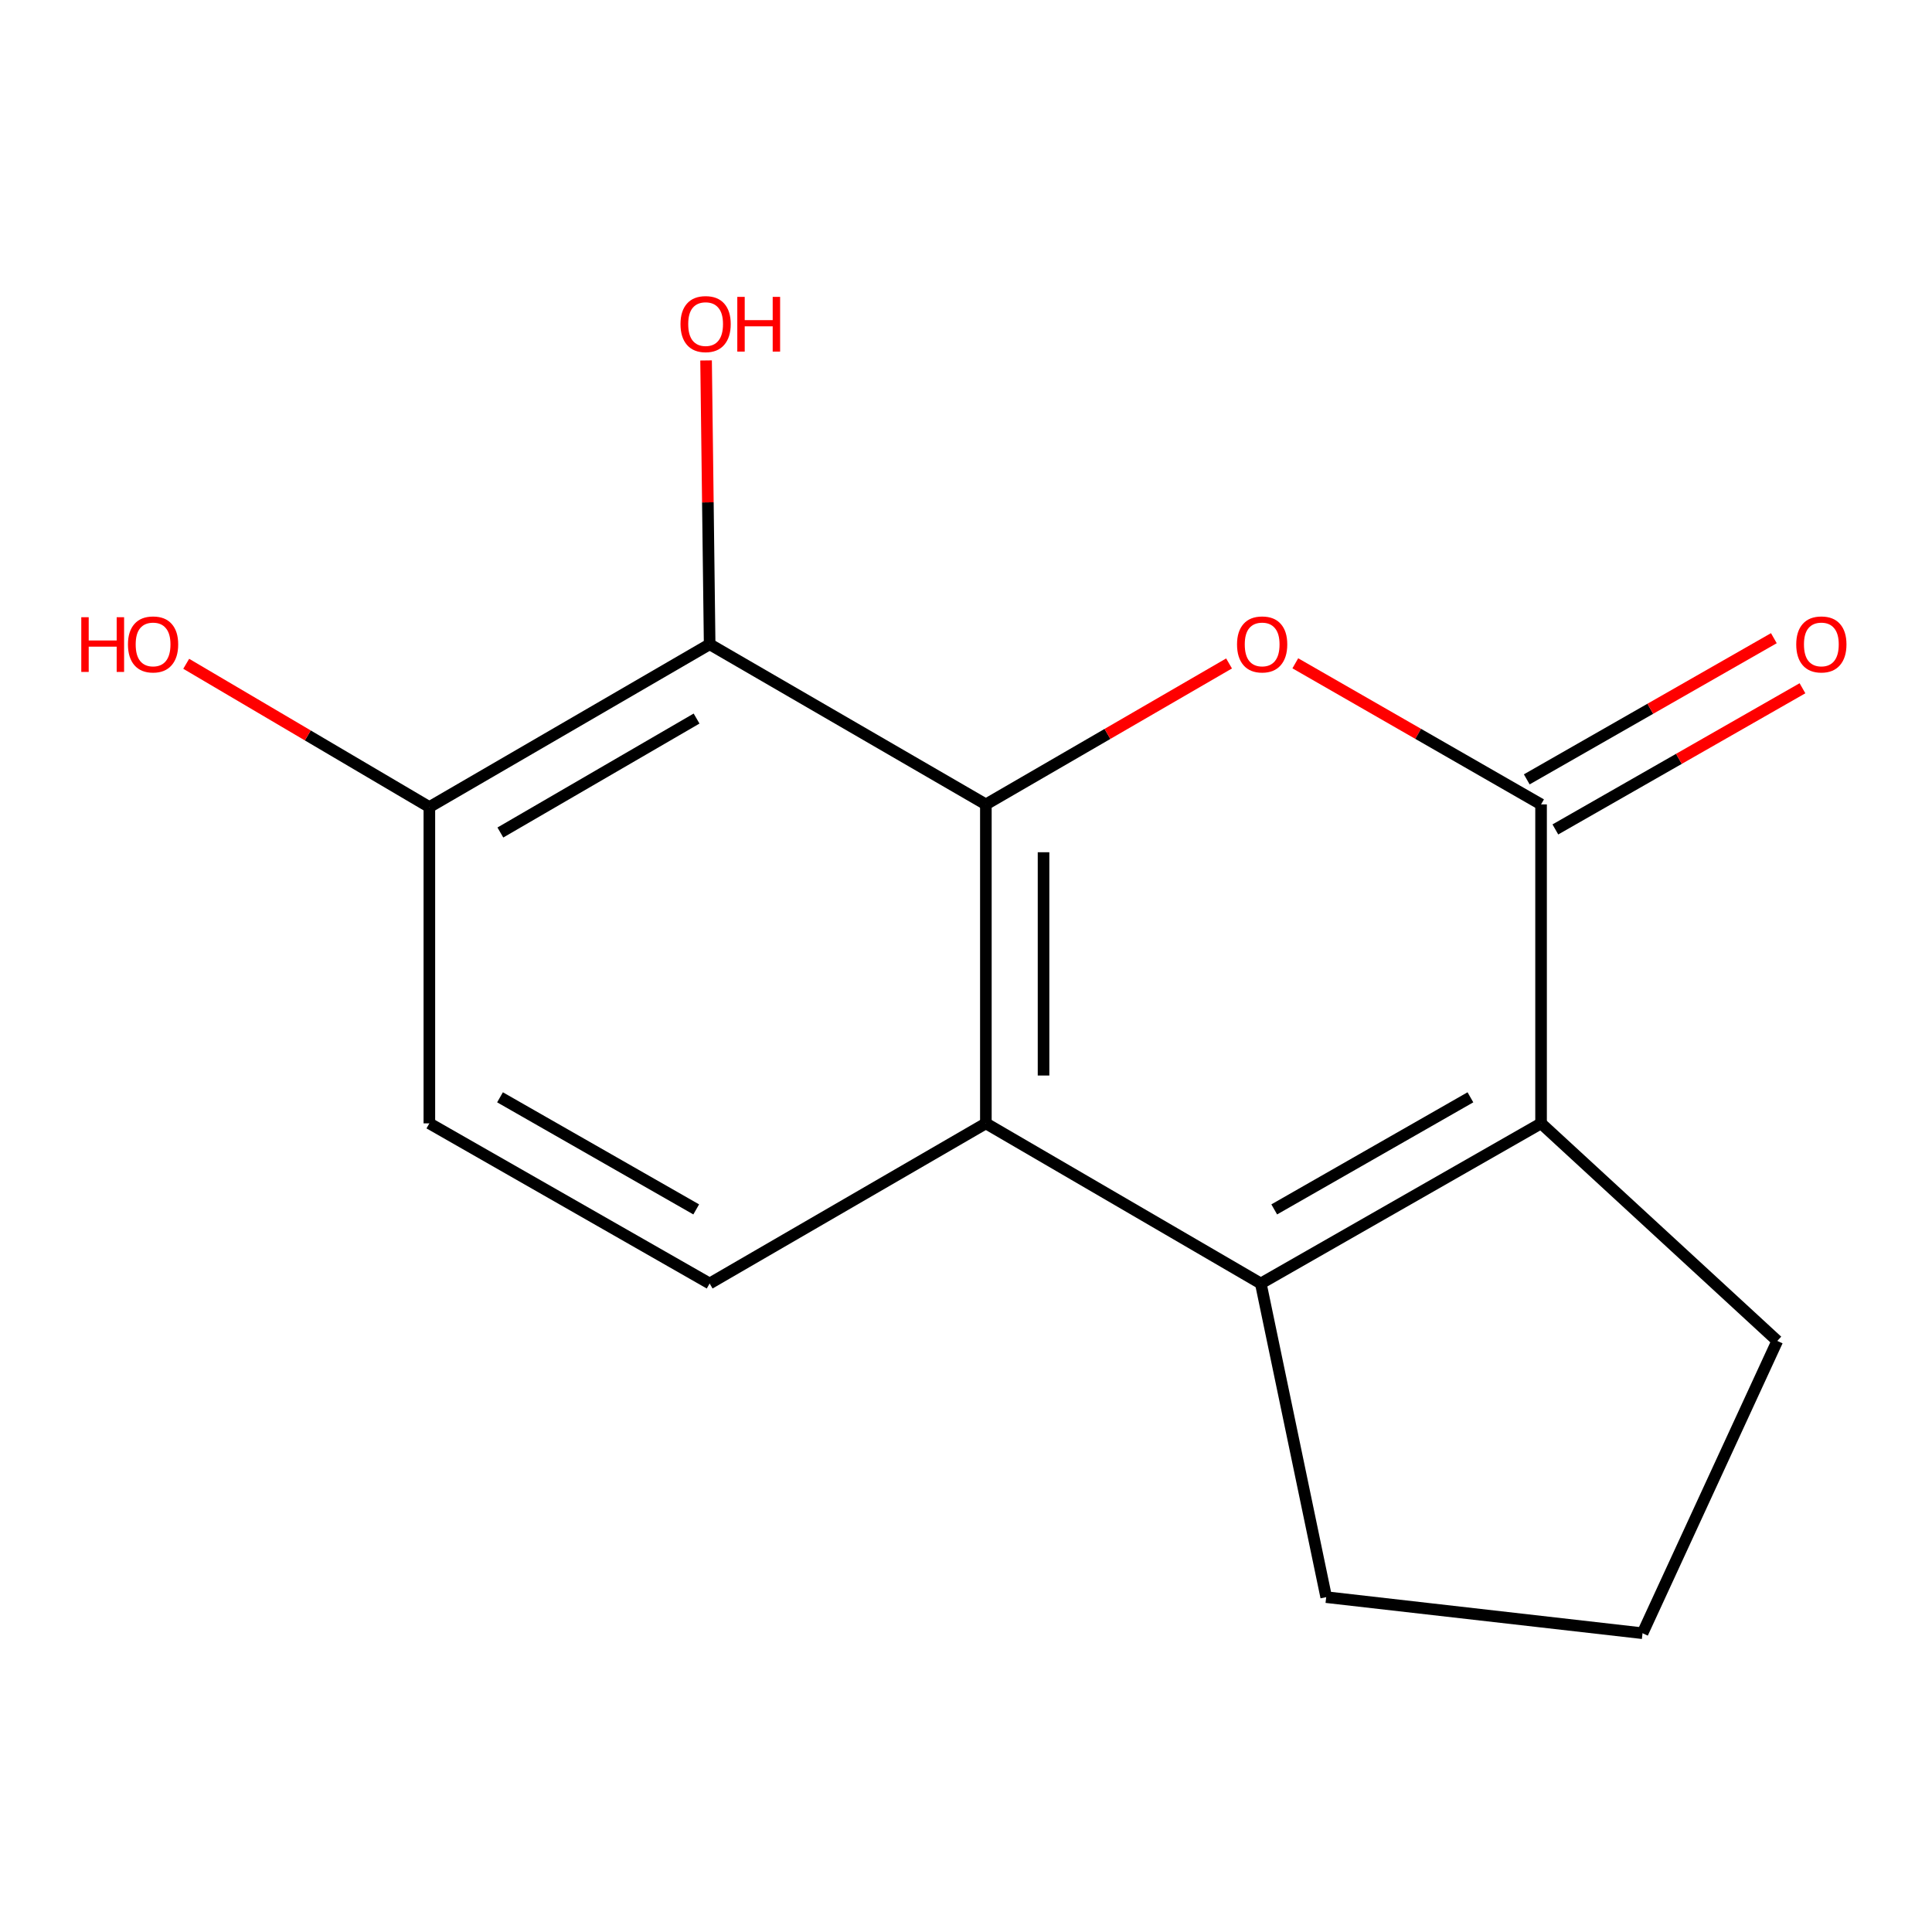 <?xml version='1.0' encoding='iso-8859-1'?>
<svg version='1.1' baseProfile='full'
              xmlns='http://www.w3.org/2000/svg'
                      xmlns:rdkit='http://www.rdkit.org/xml'
                      xmlns:xlink='http://www.w3.org/1999/xlink'
                  xml:space='preserve'
width='1000px' height='1000px' viewBox='0 0 1000 1000'>
<!-- END OF HEADER -->
<rect style='opacity:1.0;fill:#FFFFFF;stroke:none' width='1000' height='1000' x='0' y='0'> </rect>
<path class='bond-0' d='M 510.284,416.358 L 573.22,379.879' style='fill:none;fill-rule:evenodd;stroke:#000000;stroke-width:6px;stroke-linecap:butt;stroke-linejoin:miter;stroke-opacity:1' />
<path class='bond-0' d='M 573.22,379.879 L 636.156,343.401' style='fill:none;fill-rule:evenodd;stroke:#FF0000;stroke-width:6px;stroke-linecap:butt;stroke-linejoin:miter;stroke-opacity:1' />
<path class='bond-3' d='M 510.284,416.358 L 510.284,581.451' style='fill:none;fill-rule:evenodd;stroke:#000000;stroke-width:6px;stroke-linecap:butt;stroke-linejoin:miter;stroke-opacity:1' />
<path class='bond-3' d='M 540.135,441.122 L 540.135,556.687' style='fill:none;fill-rule:evenodd;stroke:#000000;stroke-width:6px;stroke-linecap:butt;stroke-linejoin:miter;stroke-opacity:1' />
<path class='bond-5' d='M 510.284,416.358 L 367.313,333.471' style='fill:none;fill-rule:evenodd;stroke:#000000;stroke-width:6px;stroke-linecap:butt;stroke-linejoin:miter;stroke-opacity:1' />
<path class='bond-1' d='M 670.45,343.324 L 734.051,379.841' style='fill:none;fill-rule:evenodd;stroke:#FF0000;stroke-width:6px;stroke-linecap:butt;stroke-linejoin:miter;stroke-opacity:1' />
<path class='bond-1' d='M 734.051,379.841 L 797.652,416.358' style='fill:none;fill-rule:evenodd;stroke:#000000;stroke-width:6px;stroke-linecap:butt;stroke-linejoin:miter;stroke-opacity:1' />
<path class='bond-8' d='M 805.056,429.317 L 869.006,392.781' style='fill:none;fill-rule:evenodd;stroke:#000000;stroke-width:6px;stroke-linecap:butt;stroke-linejoin:miter;stroke-opacity:1' />
<path class='bond-8' d='M 869.006,392.781 L 932.956,356.244' style='fill:none;fill-rule:evenodd;stroke:#FF0000;stroke-width:6px;stroke-linecap:butt;stroke-linejoin:miter;stroke-opacity:1' />
<path class='bond-8' d='M 790.248,403.398 L 854.197,366.861' style='fill:none;fill-rule:evenodd;stroke:#000000;stroke-width:6px;stroke-linecap:butt;stroke-linejoin:miter;stroke-opacity:1' />
<path class='bond-8' d='M 854.197,366.861 L 918.147,330.325' style='fill:none;fill-rule:evenodd;stroke:#FF0000;stroke-width:6px;stroke-linecap:butt;stroke-linejoin:miter;stroke-opacity:1' />
<path class='bond-16' d='M 797.652,416.358 L 797.652,581.451' style='fill:none;fill-rule:evenodd;stroke:#000000;stroke-width:6px;stroke-linecap:butt;stroke-linejoin:miter;stroke-opacity:1' />
<path class='bond-2' d='M 652.591,664.338 L 510.284,581.451' style='fill:none;fill-rule:evenodd;stroke:#000000;stroke-width:6px;stroke-linecap:butt;stroke-linejoin:miter;stroke-opacity:1' />
<path class='bond-4' d='M 652.591,664.338 L 797.652,581.451' style='fill:none;fill-rule:evenodd;stroke:#000000;stroke-width:6px;stroke-linecap:butt;stroke-linejoin:miter;stroke-opacity:1' />
<path class='bond-4' d='M 659.541,625.987 L 761.083,567.966' style='fill:none;fill-rule:evenodd;stroke:#000000;stroke-width:6px;stroke-linecap:butt;stroke-linejoin:miter;stroke-opacity:1' />
<path class='bond-11' d='M 652.591,664.338 L 686.439,826.679' style='fill:none;fill-rule:evenodd;stroke:#000000;stroke-width:6px;stroke-linecap:butt;stroke-linejoin:miter;stroke-opacity:1' />
<path class='bond-6' d='M 510.284,581.451 L 367.313,664.338' style='fill:none;fill-rule:evenodd;stroke:#000000;stroke-width:6px;stroke-linecap:butt;stroke-linejoin:miter;stroke-opacity:1' />
<path class='bond-12' d='M 797.652,581.451 L 919.926,694.057' style='fill:none;fill-rule:evenodd;stroke:#000000;stroke-width:6px;stroke-linecap:butt;stroke-linejoin:miter;stroke-opacity:1' />
<path class='bond-7' d='M 367.313,333.471 L 222.236,417.734' style='fill:none;fill-rule:evenodd;stroke:#000000;stroke-width:6px;stroke-linecap:butt;stroke-linejoin:miter;stroke-opacity:1' />
<path class='bond-7' d='M 360.544,371.923 L 258.991,430.908' style='fill:none;fill-rule:evenodd;stroke:#000000;stroke-width:6px;stroke-linecap:butt;stroke-linejoin:miter;stroke-opacity:1' />
<path class='bond-10' d='M 367.313,333.471 L 366.388,260.02' style='fill:none;fill-rule:evenodd;stroke:#000000;stroke-width:6px;stroke-linecap:butt;stroke-linejoin:miter;stroke-opacity:1' />
<path class='bond-10' d='M 366.388,260.02 L 365.462,186.569' style='fill:none;fill-rule:evenodd;stroke:#FF0000;stroke-width:6px;stroke-linecap:butt;stroke-linejoin:miter;stroke-opacity:1' />
<path class='bond-15' d='M 367.313,664.338 L 222.236,581.451' style='fill:none;fill-rule:evenodd;stroke:#000000;stroke-width:6px;stroke-linecap:butt;stroke-linejoin:miter;stroke-opacity:1' />
<path class='bond-15' d='M 360.36,625.986 L 258.806,567.965' style='fill:none;fill-rule:evenodd;stroke:#000000;stroke-width:6px;stroke-linecap:butt;stroke-linejoin:miter;stroke-opacity:1' />
<path class='bond-9' d='M 222.236,417.734 L 222.236,581.451' style='fill:none;fill-rule:evenodd;stroke:#000000;stroke-width:6px;stroke-linecap:butt;stroke-linejoin:miter;stroke-opacity:1' />
<path class='bond-13' d='M 222.236,417.734 L 159.309,380.655' style='fill:none;fill-rule:evenodd;stroke:#000000;stroke-width:6px;stroke-linecap:butt;stroke-linejoin:miter;stroke-opacity:1' />
<path class='bond-13' d='M 159.309,380.655 L 96.382,343.576' style='fill:none;fill-rule:evenodd;stroke:#FF0000;stroke-width:6px;stroke-linecap:butt;stroke-linejoin:miter;stroke-opacity:1' />
<path class='bond-14' d='M 686.439,826.679 L 850.173,845.353' style='fill:none;fill-rule:evenodd;stroke:#000000;stroke-width:6px;stroke-linecap:butt;stroke-linejoin:miter;stroke-opacity:1' />
<path class='bond-17' d='M 919.926,694.057 L 850.173,845.353' style='fill:none;fill-rule:evenodd;stroke:#000000;stroke-width:6px;stroke-linecap:butt;stroke-linejoin:miter;stroke-opacity:1' />
<path  class='atom-1' d='M 640.288 333.551
Q 640.288 326.751, 643.648 322.951
Q 647.008 319.151, 653.288 319.151
Q 659.568 319.151, 662.928 322.951
Q 666.288 326.751, 666.288 333.551
Q 666.288 340.431, 662.888 344.351
Q 659.488 348.231, 653.288 348.231
Q 647.048 348.231, 643.648 344.351
Q 640.288 340.471, 640.288 333.551
M 653.288 345.031
Q 657.608 345.031, 659.928 342.151
Q 662.288 339.231, 662.288 333.551
Q 662.288 327.991, 659.928 325.191
Q 657.608 322.351, 653.288 322.351
Q 648.968 322.351, 646.608 325.151
Q 644.288 327.951, 644.288 333.551
Q 644.288 339.271, 646.608 342.151
Q 648.968 345.031, 653.288 345.031
' fill='#FF0000'/>
<path  class='atom-9' d='M 929.729 333.551
Q 929.729 326.751, 933.089 322.951
Q 936.449 319.151, 942.729 319.151
Q 949.009 319.151, 952.369 322.951
Q 955.729 326.751, 955.729 333.551
Q 955.729 340.431, 952.329 344.351
Q 948.929 348.231, 942.729 348.231
Q 936.489 348.231, 933.089 344.351
Q 929.729 340.471, 929.729 333.551
M 942.729 345.031
Q 947.049 345.031, 949.369 342.151
Q 951.729 339.231, 951.729 333.551
Q 951.729 327.991, 949.369 325.191
Q 947.049 322.351, 942.729 322.351
Q 938.409 322.351, 936.049 325.151
Q 933.729 327.951, 933.729 333.551
Q 933.729 339.271, 936.049 342.151
Q 938.409 345.031, 942.729 345.031
' fill='#FF0000'/>
<path  class='atom-11' d='M 352.224 167.744
Q 352.224 160.944, 355.584 157.144
Q 358.944 153.344, 365.224 153.344
Q 371.504 153.344, 374.864 157.144
Q 378.224 160.944, 378.224 167.744
Q 378.224 174.624, 374.824 178.544
Q 371.424 182.424, 365.224 182.424
Q 358.984 182.424, 355.584 178.544
Q 352.224 174.664, 352.224 167.744
M 365.224 179.224
Q 369.544 179.224, 371.864 176.344
Q 374.224 173.424, 374.224 167.744
Q 374.224 162.184, 371.864 159.384
Q 369.544 156.544, 365.224 156.544
Q 360.904 156.544, 358.544 159.344
Q 356.224 162.144, 356.224 167.744
Q 356.224 173.464, 358.544 176.344
Q 360.904 179.224, 365.224 179.224
' fill='#FF0000'/>
<path  class='atom-11' d='M 381.624 153.664
L 385.464 153.664
L 385.464 165.704
L 399.944 165.704
L 399.944 153.664
L 403.784 153.664
L 403.784 181.984
L 399.944 181.984
L 399.944 168.904
L 385.464 168.904
L 385.464 181.984
L 381.624 181.984
L 381.624 153.664
' fill='#FF0000'/>
<path  class='atom-14' d='M 42.072 319.471
L 45.912 319.471
L 45.912 331.511
L 60.392 331.511
L 60.392 319.471
L 64.232 319.471
L 64.232 347.791
L 60.392 347.791
L 60.392 334.711
L 45.912 334.711
L 45.912 347.791
L 42.072 347.791
L 42.072 319.471
' fill='#FF0000'/>
<path  class='atom-14' d='M 66.232 333.551
Q 66.232 326.751, 69.592 322.951
Q 72.952 319.151, 79.232 319.151
Q 85.512 319.151, 88.872 322.951
Q 92.232 326.751, 92.232 333.551
Q 92.232 340.431, 88.832 344.351
Q 85.432 348.231, 79.232 348.231
Q 72.992 348.231, 69.592 344.351
Q 66.232 340.471, 66.232 333.551
M 79.232 345.031
Q 83.552 345.031, 85.872 342.151
Q 88.232 339.231, 88.232 333.551
Q 88.232 327.991, 85.872 325.191
Q 83.552 322.351, 79.232 322.351
Q 74.912 322.351, 72.552 325.151
Q 70.232 327.951, 70.232 333.551
Q 70.232 339.271, 72.552 342.151
Q 74.912 345.031, 79.232 345.031
' fill='#FF0000'/>
</svg>
